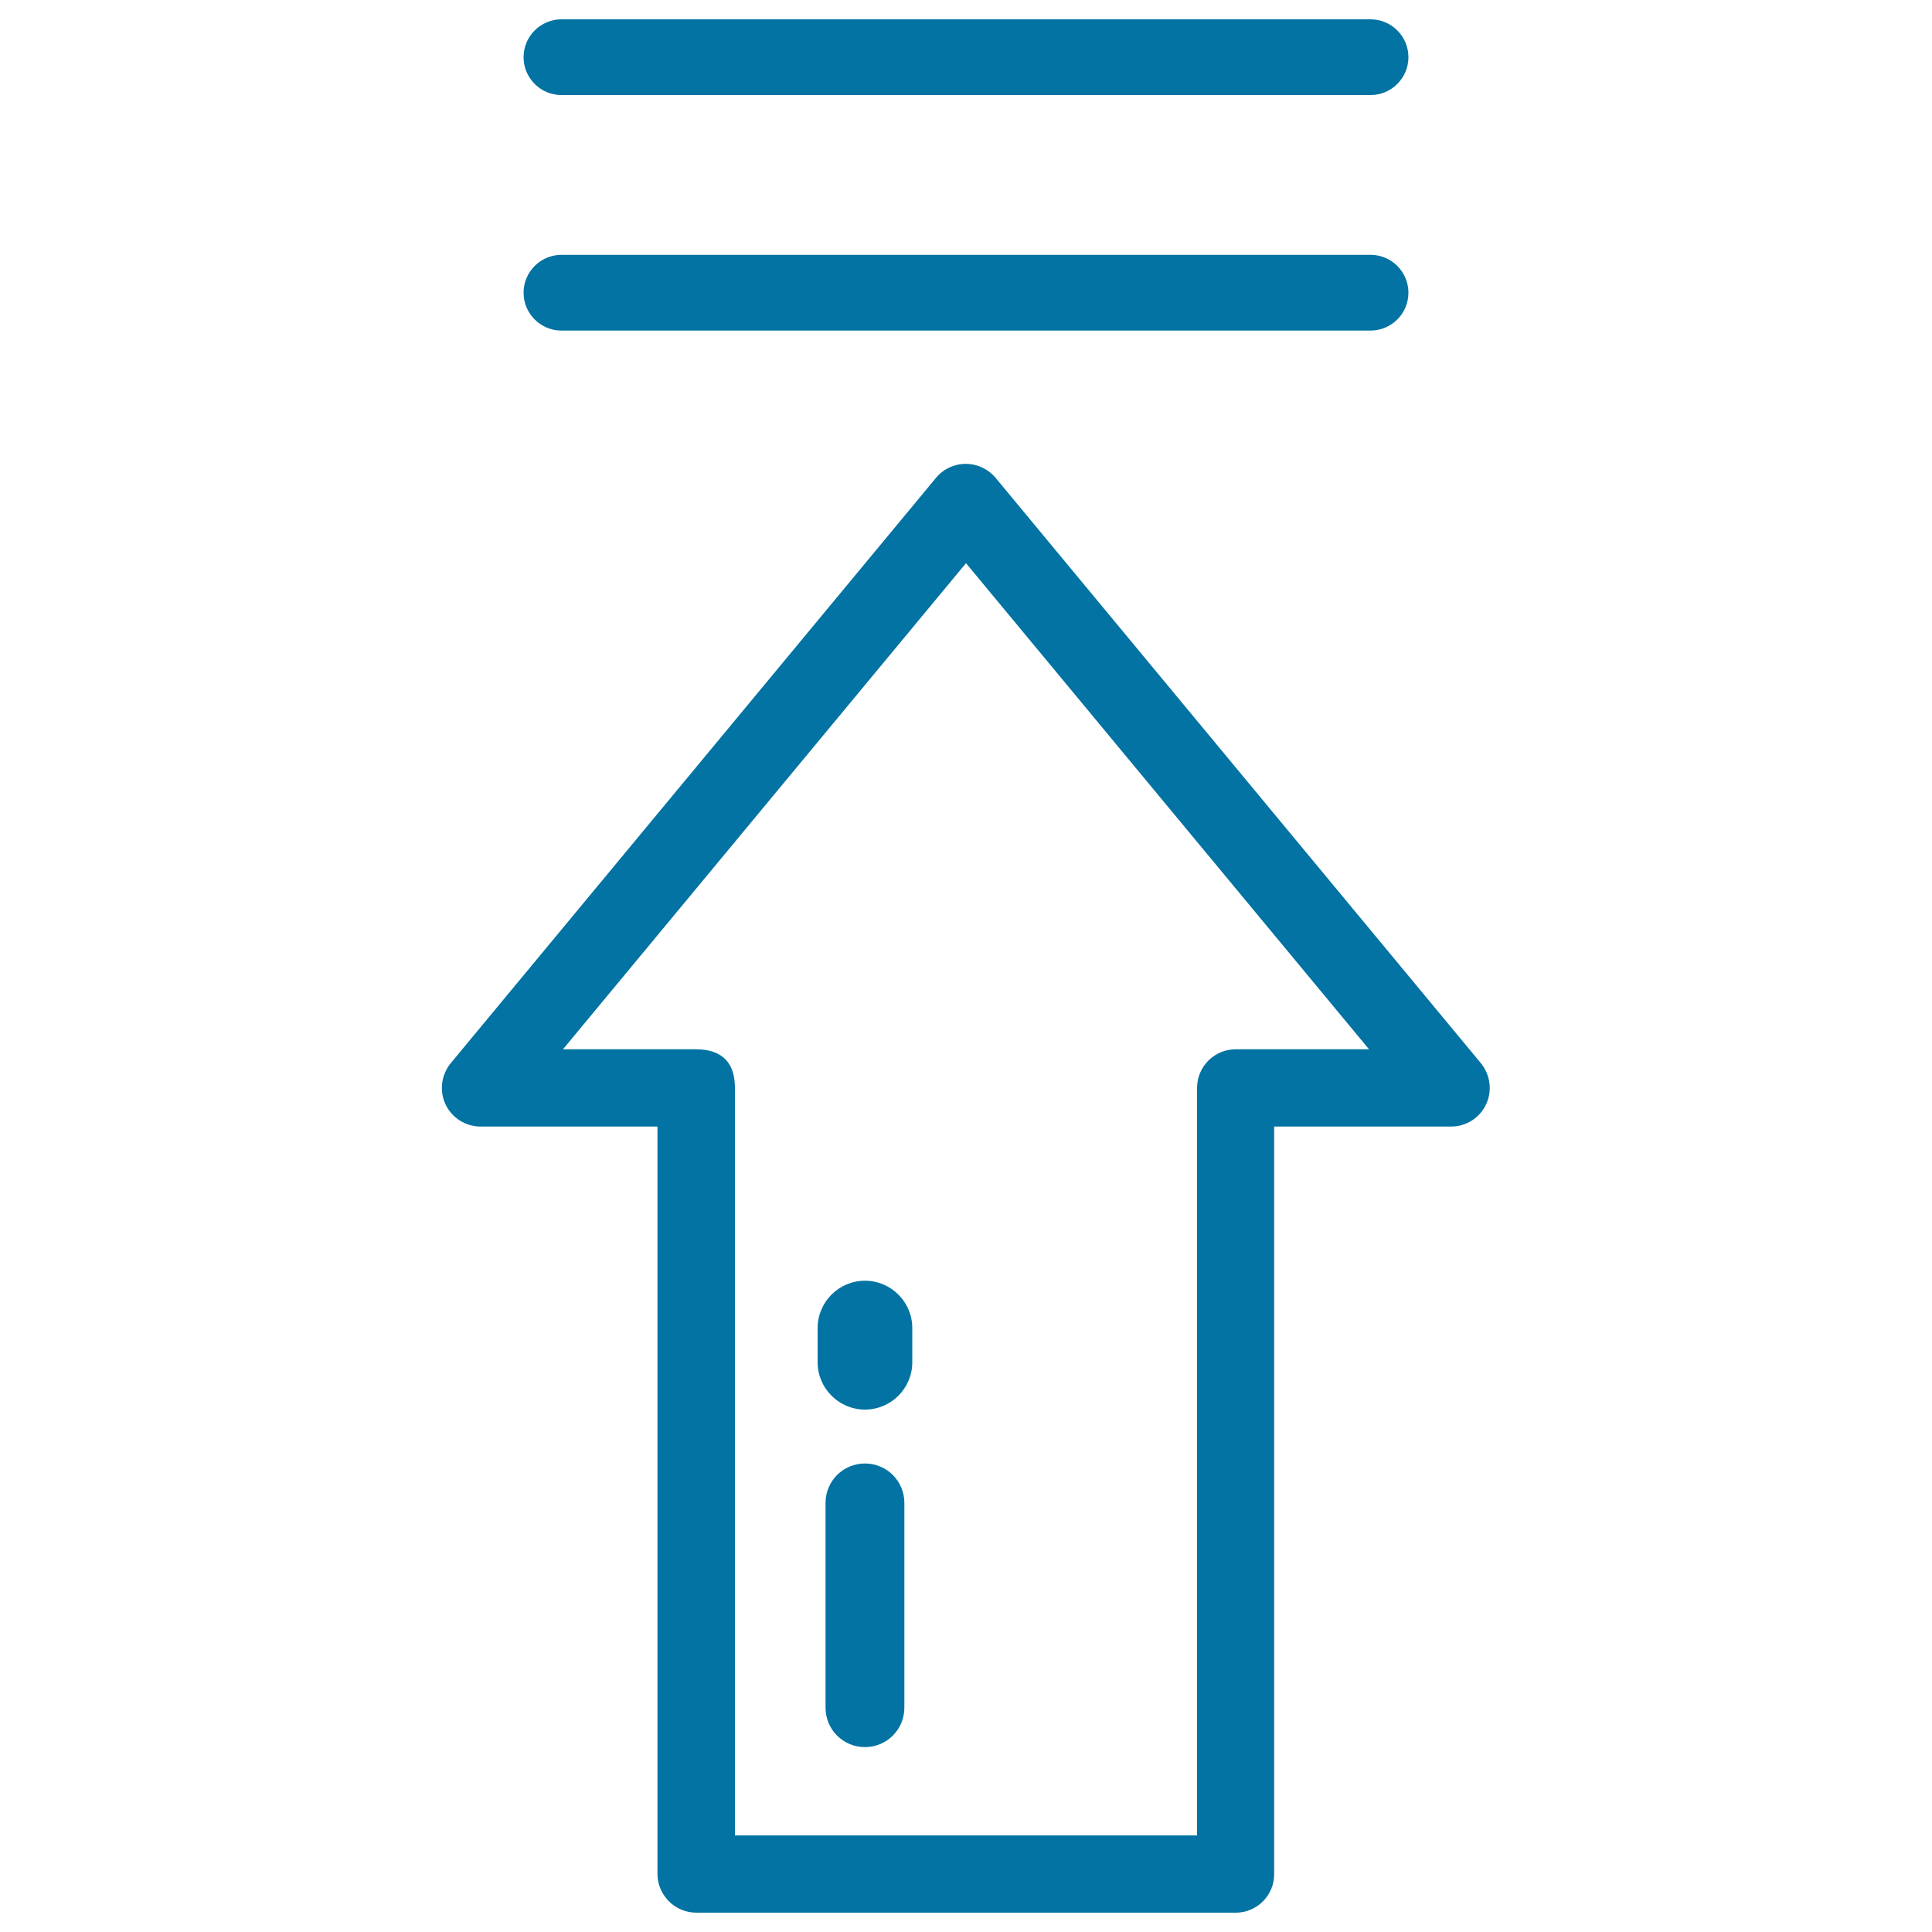 <svg xmlns="http://www.w3.org/2000/svg" viewBox="0 0 1000 1000" style="fill:#0273a2">
<title>Upload To Web SVG icon</title>
<g><g><g><path d="M639.6,990H360.4c-5.3,0-10.4-2.1-14.2-5.9c-3.7-3.8-5.9-8.8-5.9-14.1l0-386.9h-91.6c-7.7,0-14.8-4.5-18.1-11.5c-3.3-7-2.2-15.3,2.7-21.3l251.2-303c3.8-4.6,9.4-7.2,15.4-7.2c6,0,11.6,2.7,15.4,7.2l251.2,303c4.9,6,6,14.3,2.7,21.3c-3.3,7-10.3,11.5-18.1,11.5h-91.6l0,386.9C659.6,981,650.6,990,639.6,990z M380.4,950h239.2l0-386.9c0-11.1,9-20,20-20h69L500,291.5L291.4,543.1h69c14,0.1,20,7.6,20,20L380.4,950z"/></g></g><g><g><path d="M447.7,904.3c-11.3,0-20.4-9.1-20.4-20.4v-106c0-11.3,9.1-20.4,20.4-20.4c11.3,0,20.4,9.1,20.4,20.4v106C468.1,895.2,459,904.3,447.7,904.3z"/></g></g><g><path d="M709.4,171.1H290.6c-10.8,0-19.6-8.8-19.6-19.6c0-10.8,8.8-19.6,19.6-19.6h418.8c10.8,0,19.6,8.8,19.6,19.6C729,162.3,720.2,171.1,709.4,171.1z"/></g><g><path d="M709.4,49.2H290.6c-10.8,0-19.6-8.8-19.6-19.6c0-10.8,8.8-19.6,19.6-19.6h418.8c10.8,0,19.6,8.8,19.6,19.6C729,40.4,720.2,49.2,709.4,49.2z"/></g><g><g><path d="M447.7,729.6c-13.5,0-24.5-11-24.5-24.5v-17.7c0-13.5,11-24.5,24.5-24.5c13.5,0,24.5,11,24.5,24.5v17.7C472.2,718.6,461.2,729.6,447.7,729.6z"/></g></g></g>
</svg>